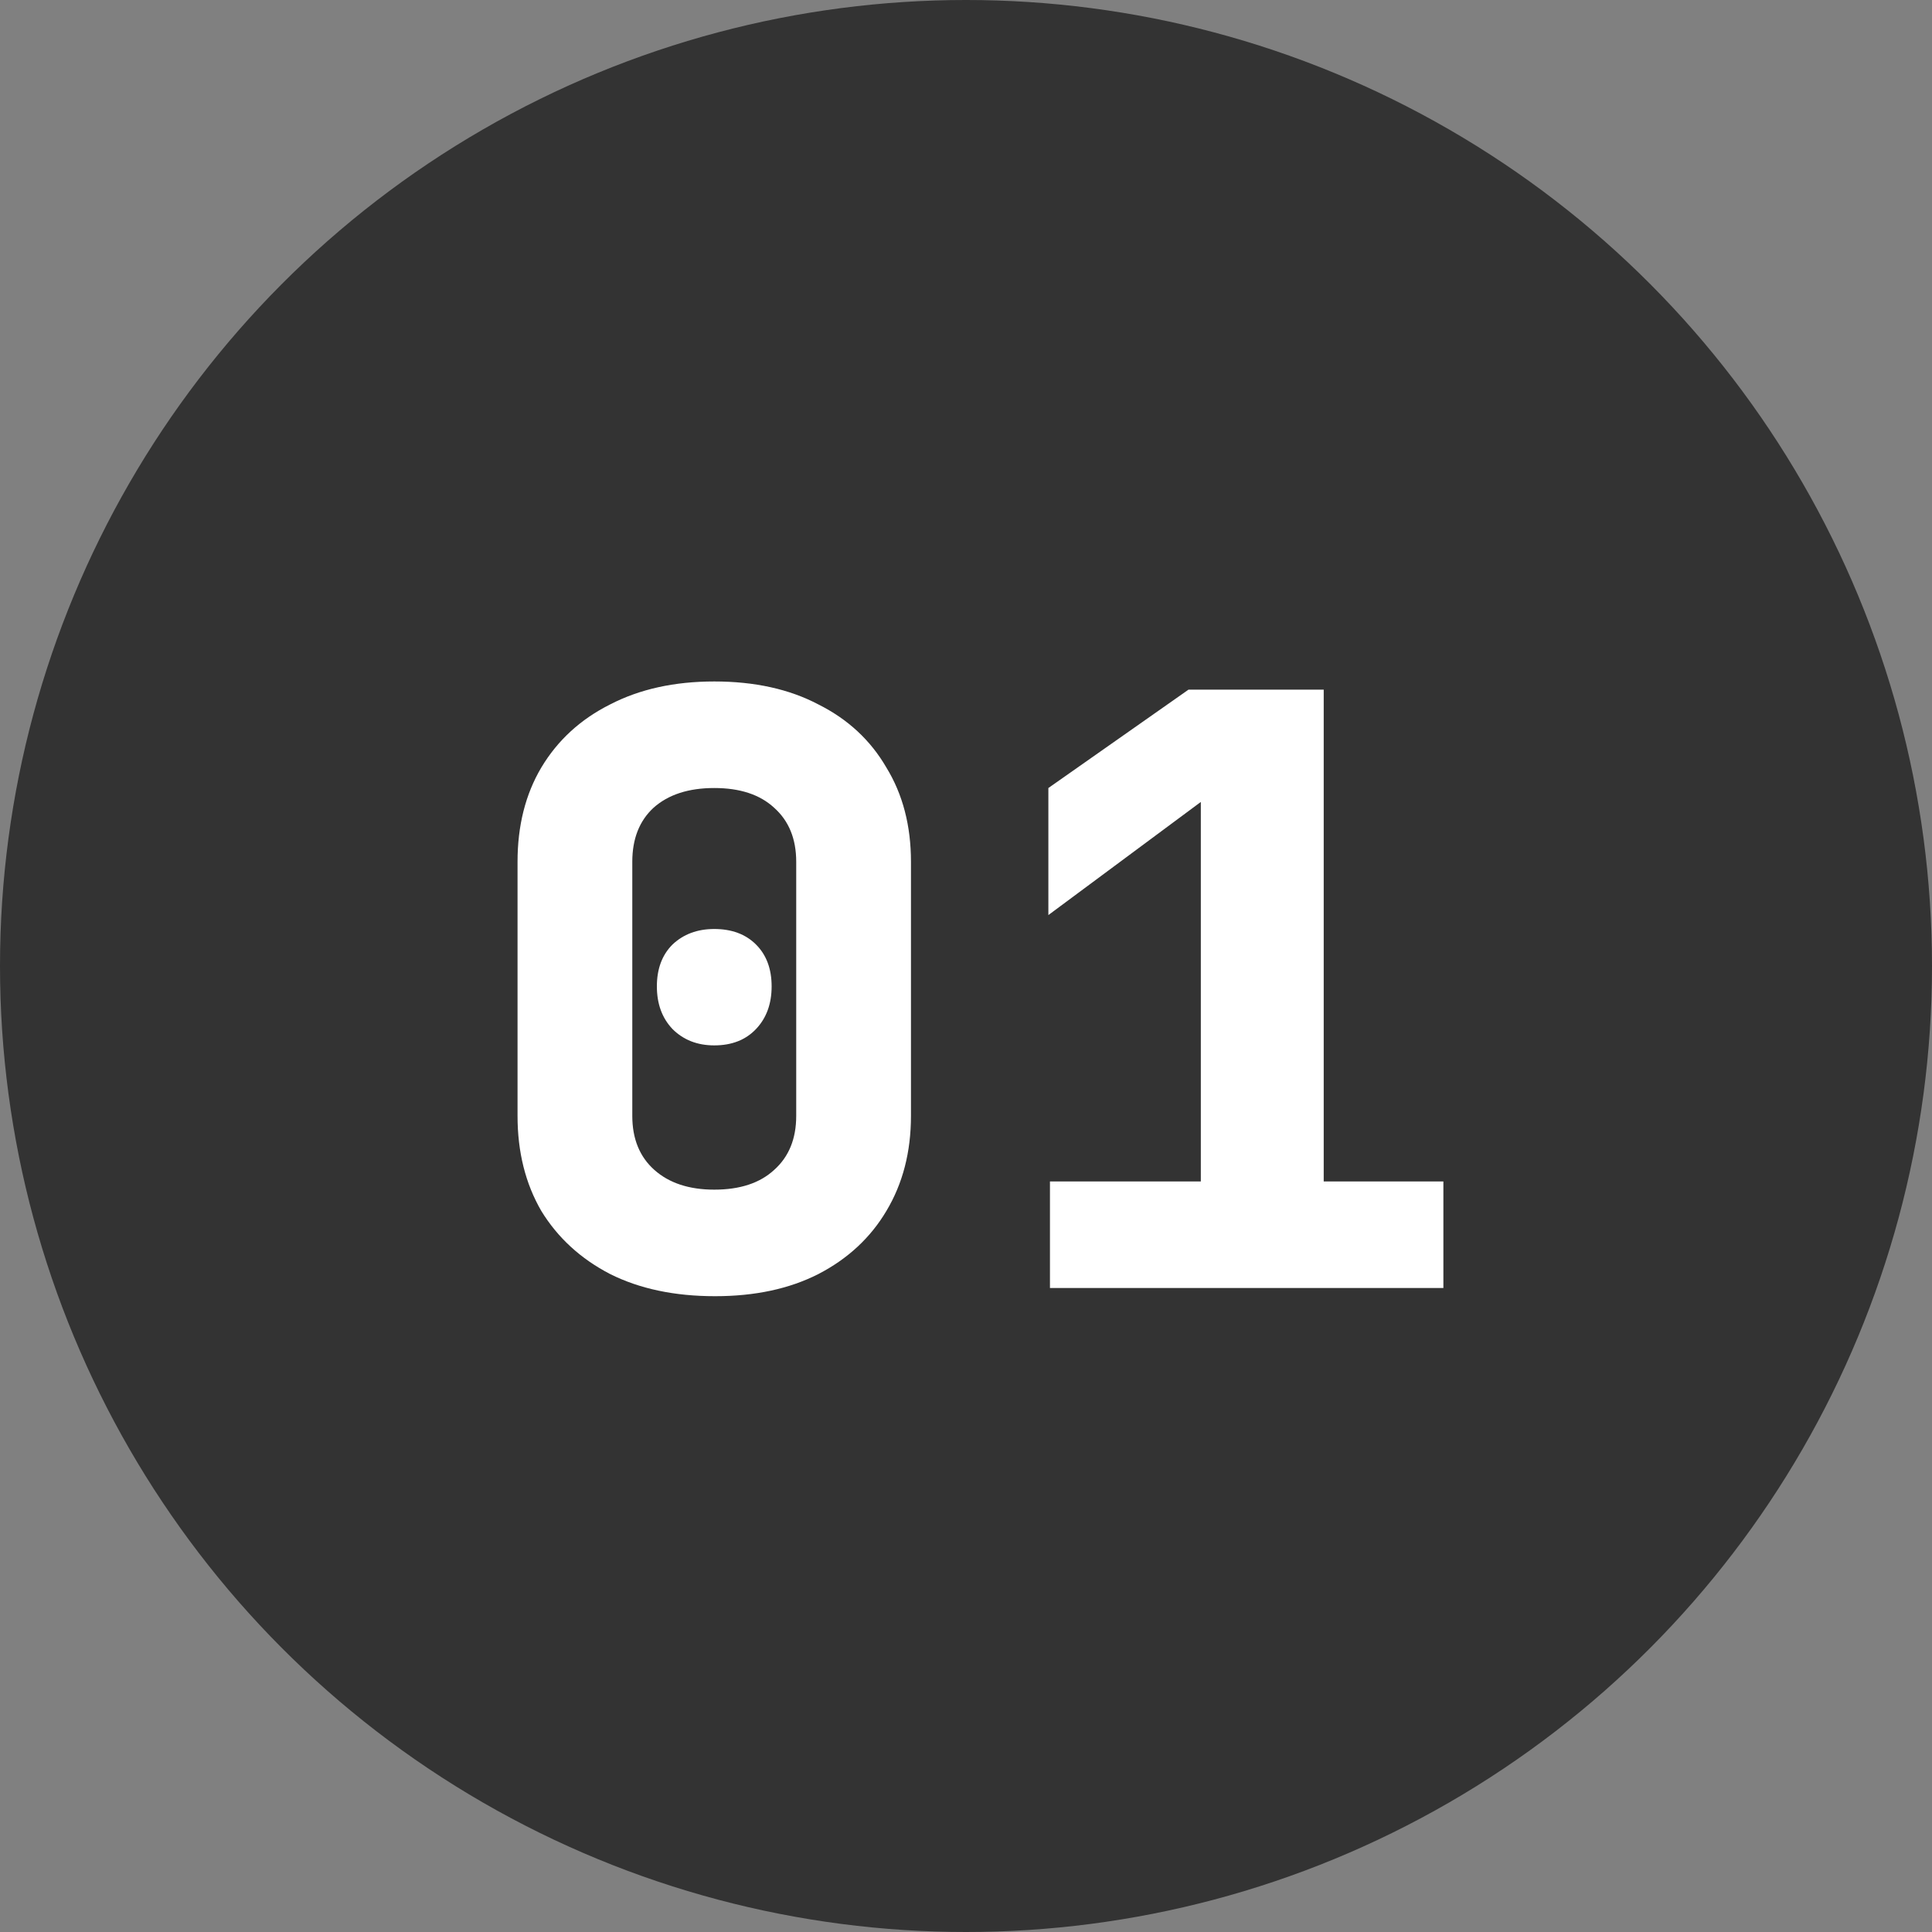 <?xml version="1.0" encoding="UTF-8"?> <svg xmlns="http://www.w3.org/2000/svg" width="33" height="33" viewBox="0 0 33 33" fill="none"><rect x="0" y="0" width="33" height="33" fill="#808080" stroke="none"/><circle cx="16.5" cy="16.5" r="16.5" fill="#333333"></circle><path d="M12.214 22.14C11.523 22.14 10.926 22.014 10.422 21.762C9.918 21.501 9.526 21.141 9.246 20.684C8.975 20.217 8.84 19.676 8.84 19.06V14.72C8.84 14.104 8.975 13.567 9.246 13.11C9.526 12.643 9.918 12.284 10.422 12.032C10.926 11.771 11.519 11.64 12.2 11.64C12.891 11.64 13.483 11.771 13.978 12.032C14.482 12.284 14.869 12.643 15.14 13.11C15.42 13.567 15.56 14.104 15.56 14.72V19.06C15.56 19.676 15.42 20.217 15.14 20.684C14.869 21.141 14.482 21.501 13.978 21.762C13.483 22.014 12.895 22.14 12.214 22.14ZM12.2 20.32C12.639 20.32 12.979 20.208 13.222 19.984C13.474 19.76 13.6 19.452 13.6 19.06V14.72C13.6 14.328 13.474 14.02 13.222 13.796C12.979 13.572 12.639 13.46 12.2 13.46C11.761 13.46 11.416 13.572 11.164 13.796C10.921 14.02 10.8 14.328 10.8 14.72V19.06C10.8 19.452 10.926 19.76 11.178 19.984C11.43 20.208 11.771 20.32 12.2 20.32ZM12.2 17.856C11.911 17.856 11.673 17.763 11.486 17.576C11.309 17.389 11.22 17.147 11.22 16.848C11.22 16.549 11.309 16.311 11.486 16.134C11.673 15.957 11.911 15.868 12.2 15.868C12.499 15.868 12.737 15.957 12.914 16.134C13.091 16.311 13.18 16.549 13.18 16.848C13.18 17.147 13.091 17.389 12.914 17.576C12.737 17.763 12.499 17.856 12.2 17.856ZM17.934 22V20.18H20.511V13.698L17.907 15.63V13.46L20.3 11.78H22.61V20.18H24.654V22H17.934Z" fill="white"></path></svg> 